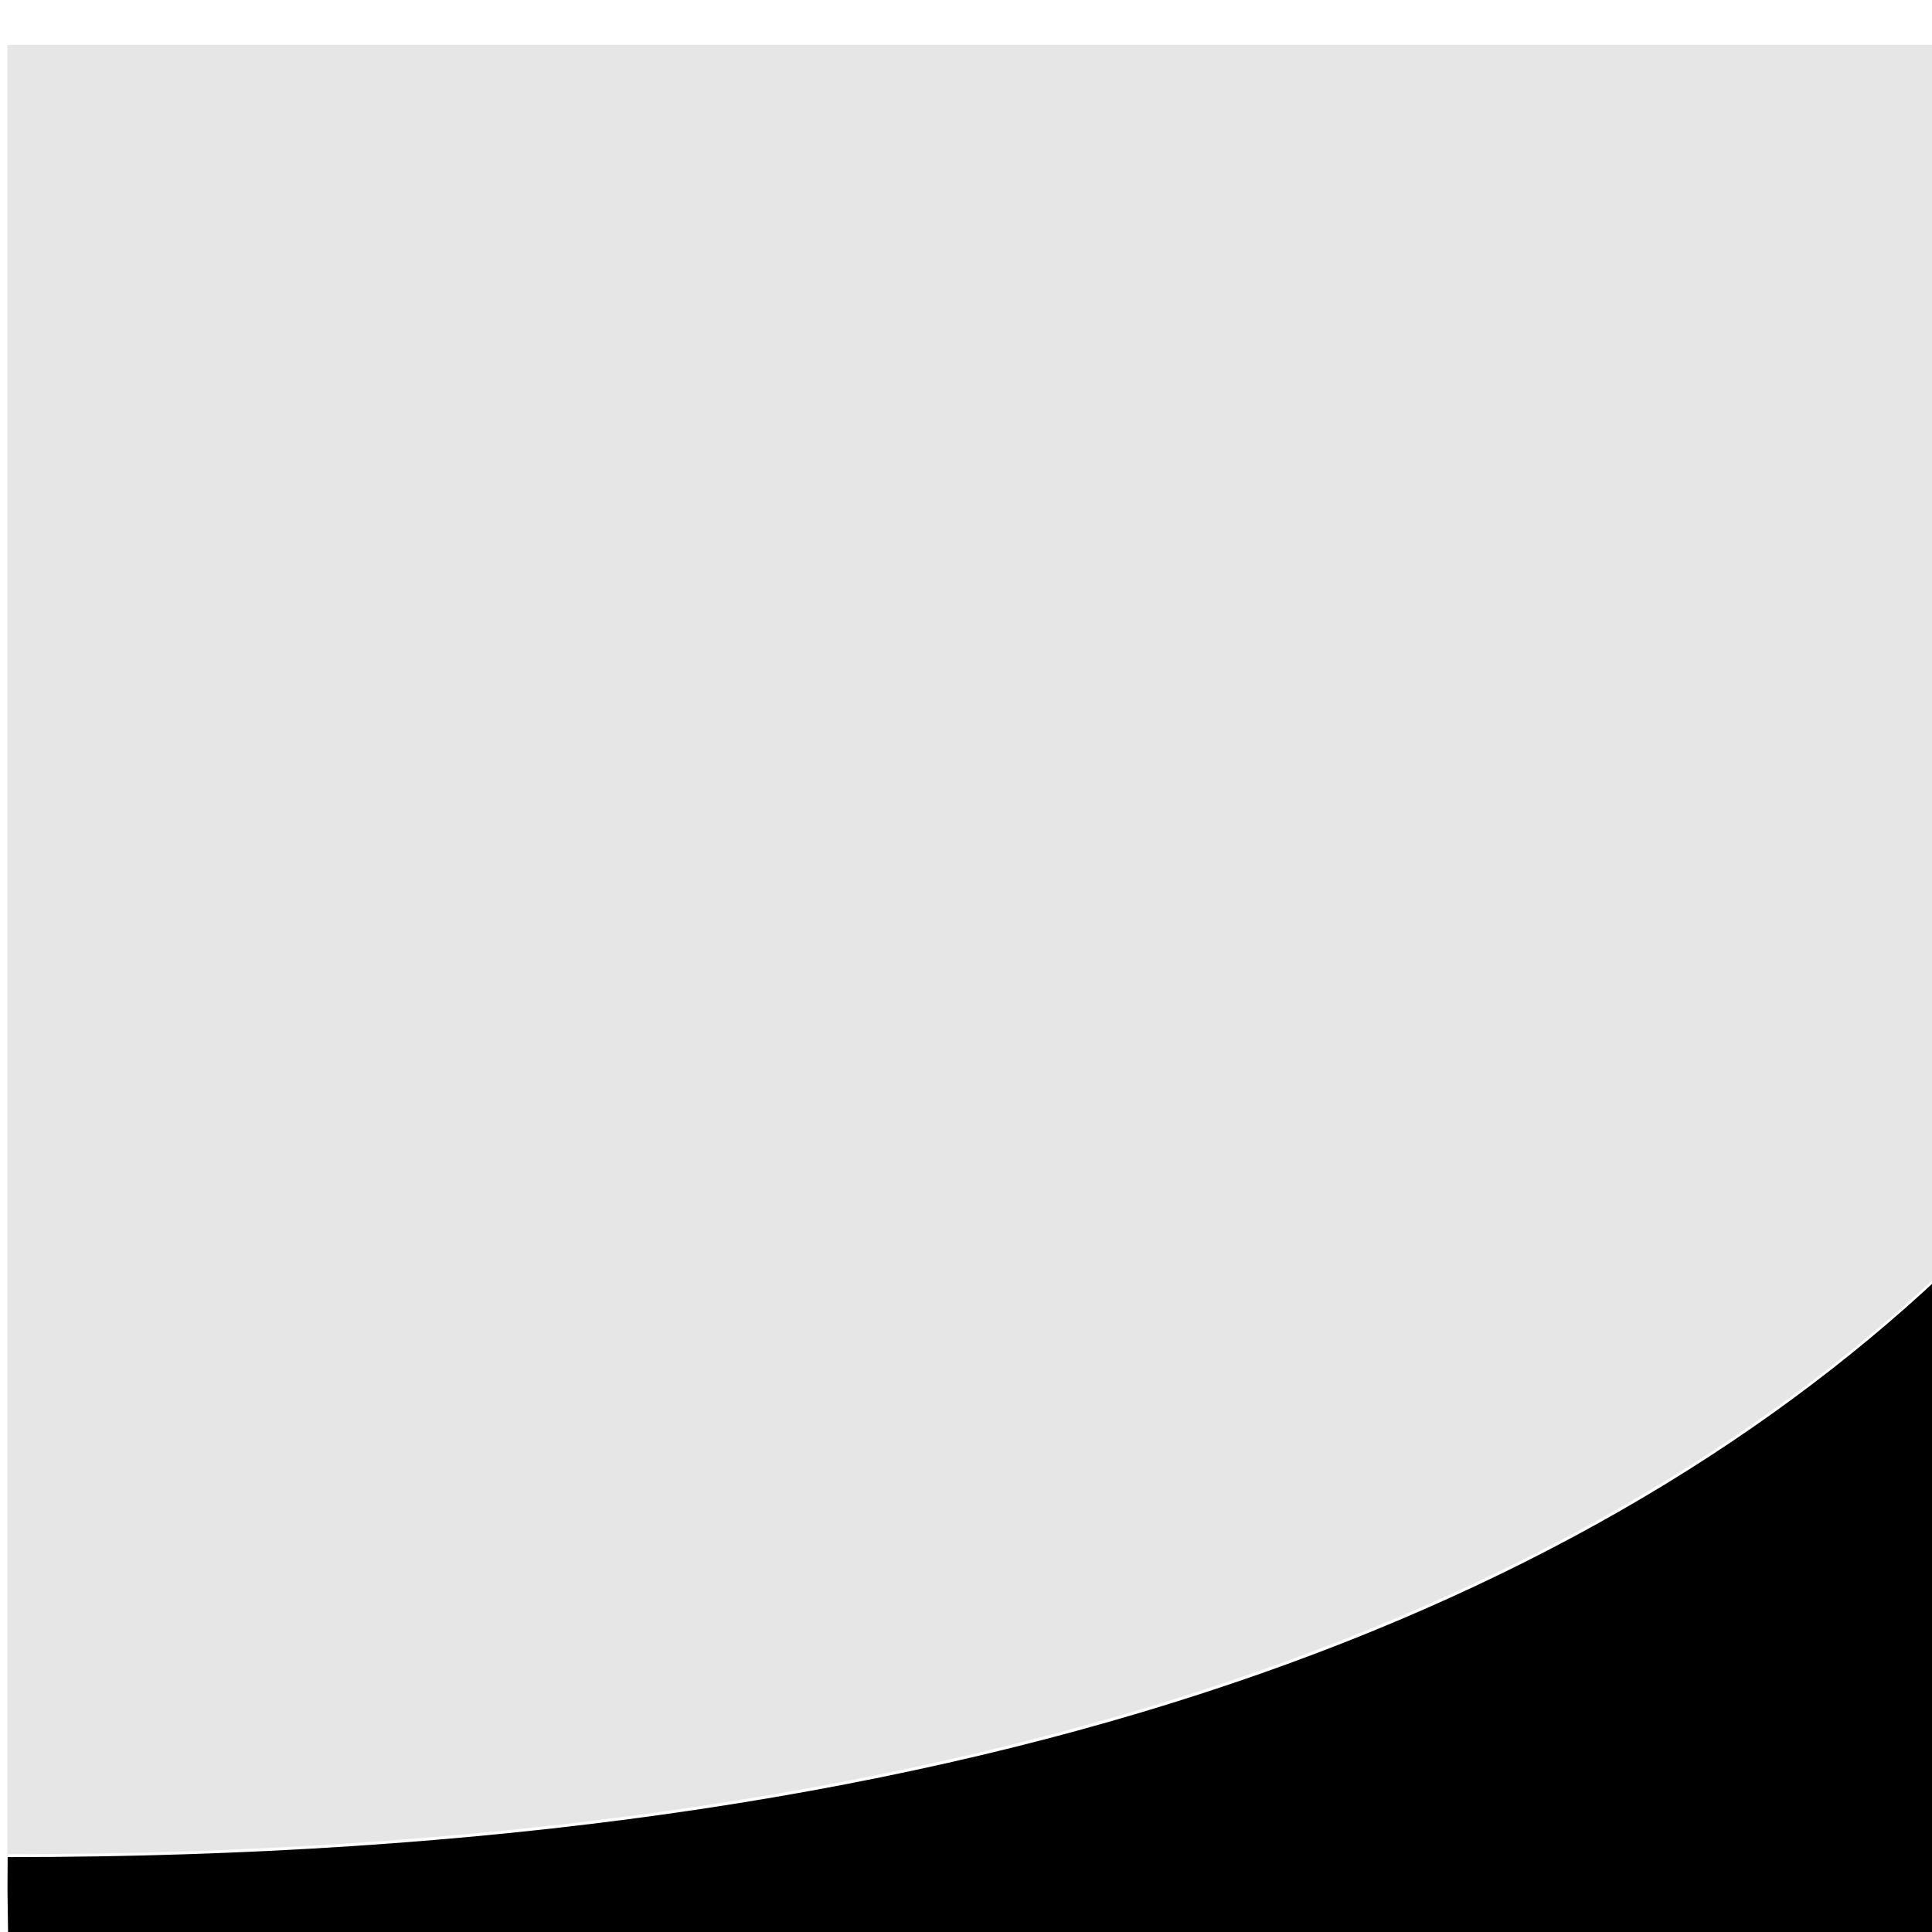 <?xml version="1.0" encoding="UTF-8" standalone="no"?>
<svg
   xmlns:dc="http://purl.org/dc/elements/1.1/"
   xmlns:cc="http://creativecommons.org/ns#"
   xmlns:rdf="http://www.w3.org/1999/02/22-rdf-syntax-ns#"
   xmlns:svg="http://www.w3.org/2000/svg"
   xmlns="http://www.w3.org/2000/svg"
   xmlns:sodipodi="http://sodipodi.sourceforge.net/DTD/sodipodi-0.dtd"
   xmlns:inkscape="http://www.inkscape.org/namespaces/inkscape"
   inkscape:version="1.0alpha (c523de1, 2019-03-31)"
   sodipodi:docname="draw-trace-background-symbolic.svg"
   viewBox="0 0 16 16"
   height="16"
   width="16"
   id="svg1"
   version="1.1">

  
  
  <defs
     id="defs3661" />
  <sodipodi:namedview
     inkscape:current-layer="svg1"
     inkscape:window-maximized="1"
     inkscape:window-y="-8"
     inkscape:window-x="-8"
     inkscape:window-height="745"
     inkscape:window-width="1366"
     inkscape:cy="7.7387567"
     inkscape:cx="6.5460128"
     inkscape:zoom="27.166187"
     showgrid="true"
     id="namedview"
     guidetolerance="10"
     gridtolerance="10"
     objecttolerance="10">
    <inkscape:grid
       id="grid"
       type="xygrid" />
  </sodipodi:namedview>
  <g
     inkscape:label="00184"
     id="draw-trace-background"
     transform="matrix(1,0,0,0.999,-408.939,-804.186)">
    <path
       style="opacity:0;fill:none"
       d="m 409.001,805.405 h 15.999 v 15.957 h -15.999 z"
       id="rect20263"
       inkscape:connector-curvature="0" />
    <path
       inkscape:connector-curvature="0"
       style="opacity:1"
       d="m 409.001,820.659 0.01,0.726 15.991,-0.023 4e-4,-5.786 c -3,2.81 -8,4.81 -16,4.81 z"
       id="path20286" />
    <path
       id="rect20284"
       d="m 409,805.362 v 15 c 8,0 13,-2.003 16,-4.812 v -10.188 z"
       style="opacity:0.1"
       inkscape:connector-curvature="0" />
  </g>
</svg>
